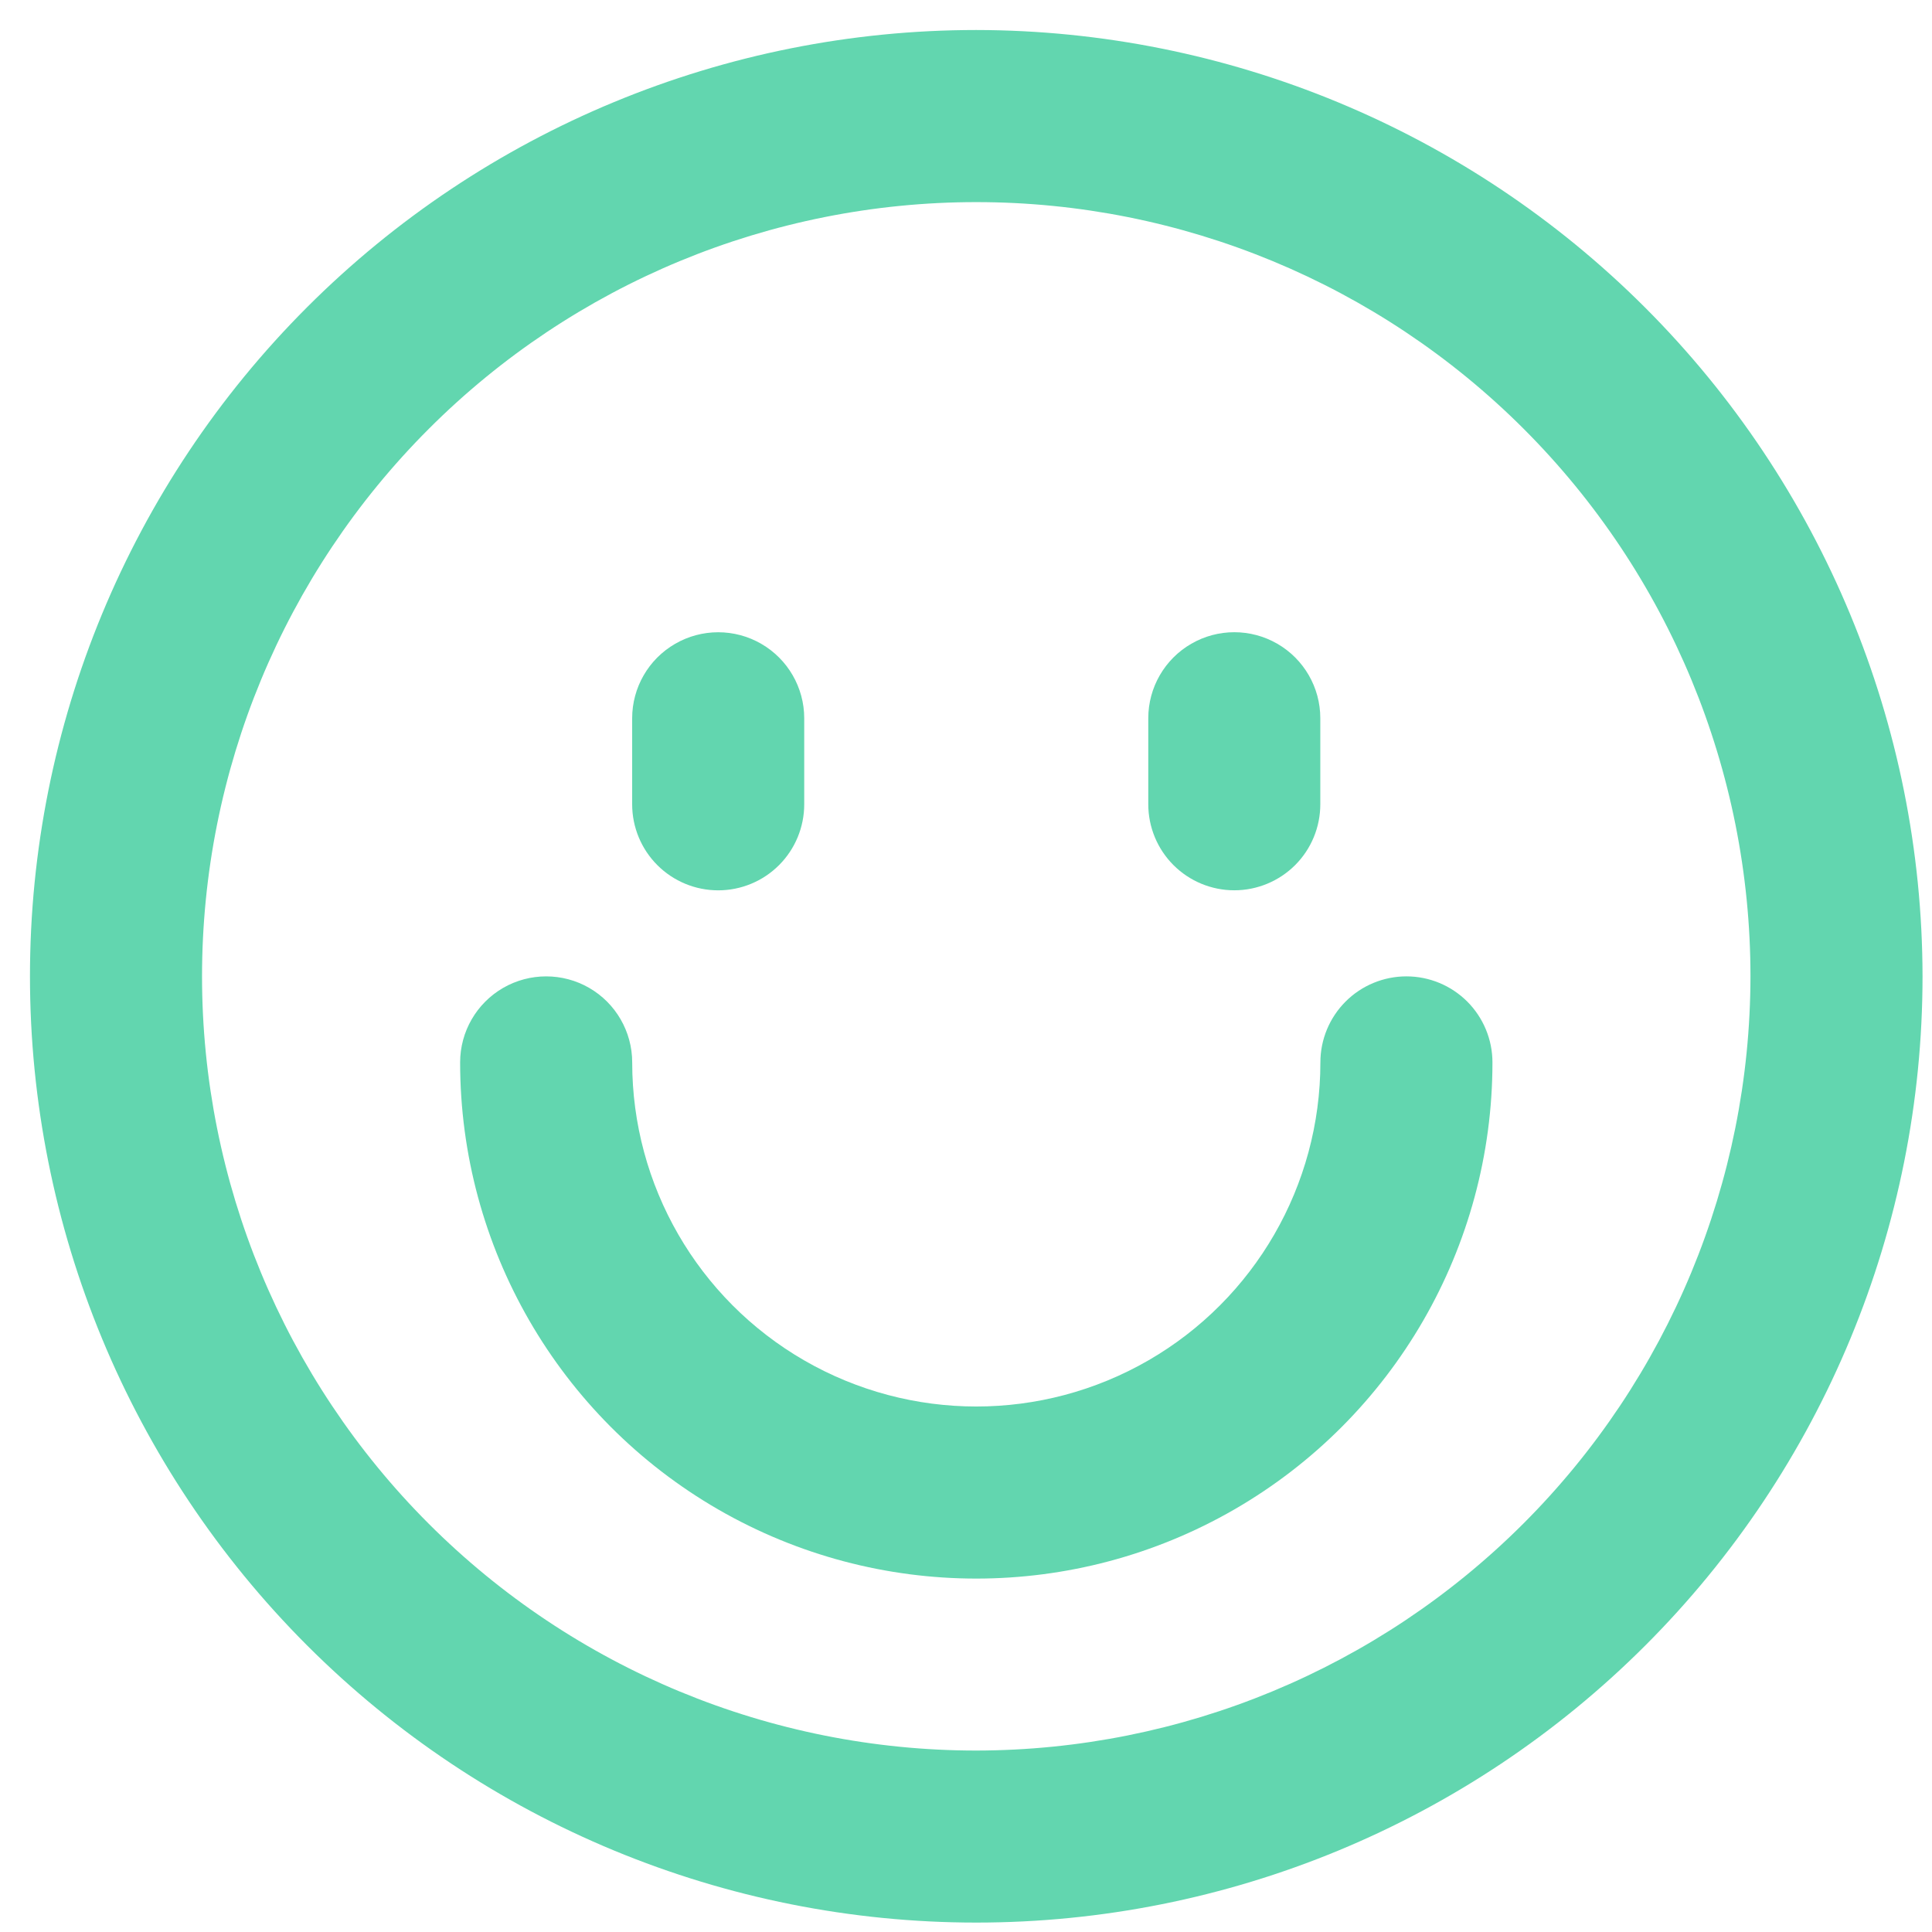 <?xml version="1.0" encoding="UTF-8"?> <svg xmlns="http://www.w3.org/2000/svg" width="49" height="49" viewBox="0 0 49 49" fill="none"> <g clip-path="url(#clip0_3429_1120)"> <path d="M24.76 0.761C18.395 0.761 12.29 3.29 7.789 7.791C3.288 12.292 0.76 18.396 0.76 24.761C0.76 31.126 3.288 37.231 7.789 41.732C12.29 46.233 18.395 48.761 24.76 48.761C31.125 48.761 37.23 46.233 41.73 41.732C46.231 37.231 48.76 31.126 48.76 24.761C48.752 18.398 46.221 12.298 41.722 7.799C37.223 3.3 31.122 0.769 24.76 0.761ZM24.76 44.398C19.552 44.398 14.557 42.329 10.875 38.647C7.192 34.964 5.124 29.97 5.124 24.762C5.124 19.554 7.192 14.559 10.875 10.877C14.557 7.194 19.552 5.126 24.76 5.126C29.967 5.126 34.962 7.194 38.645 10.877C42.327 14.56 44.396 19.554 44.396 24.762C44.39 29.968 42.319 34.959 38.638 38.64C34.957 42.321 29.966 44.392 24.759 44.398L24.76 44.398Z" fill="#62D6AF"></path> <path d="M35.67 24.763C35.091 24.763 34.536 24.993 34.127 25.402C33.718 25.812 33.488 26.366 33.488 26.945C33.488 30.063 31.825 32.944 29.125 34.503C26.424 36.062 23.098 36.062 20.397 34.503C17.697 32.944 16.034 30.063 16.034 26.945C16.034 26.166 15.618 25.445 14.943 25.055C14.268 24.666 13.436 24.666 12.761 25.055C12.086 25.445 11.67 26.166 11.67 26.945C11.67 31.622 14.165 35.944 18.215 38.283C22.266 40.621 27.256 40.621 31.306 38.283C35.357 35.944 37.852 31.622 37.852 26.945C37.852 26.366 37.622 25.812 37.213 25.402C36.803 24.993 36.249 24.763 35.67 24.763Z" fill="#62D6AF"></path> <path d="M18.215 22.581C18.794 22.581 19.349 22.351 19.758 21.942C20.167 21.533 20.397 20.978 20.397 20.399V18.217C20.397 17.438 19.981 16.718 19.306 16.328C18.631 15.938 17.799 15.938 17.124 16.328C16.449 16.718 16.033 17.438 16.033 18.217V20.399C16.033 20.978 16.263 21.533 16.672 21.942C17.081 22.351 17.636 22.581 18.215 22.581Z" fill="#62D6AF"></path> <path d="M31.305 22.58C31.883 22.58 32.438 22.35 32.848 21.941C33.257 21.532 33.486 20.977 33.486 20.398V18.216C33.486 17.437 33.071 16.717 32.396 16.327C31.721 15.937 30.889 15.937 30.214 16.327C29.539 16.717 29.123 17.437 29.123 18.216V20.398C29.123 20.977 29.353 21.532 29.762 21.941C30.171 22.35 30.726 22.58 31.305 22.58Z" fill="#62D6AF"></path> </g> <defs> <clipPath id="clip0_3429_1120"> <rect width="48" height="48" fill="white" transform="translate(0.76 0.761)"></rect> </clipPath> </defs> </svg> 